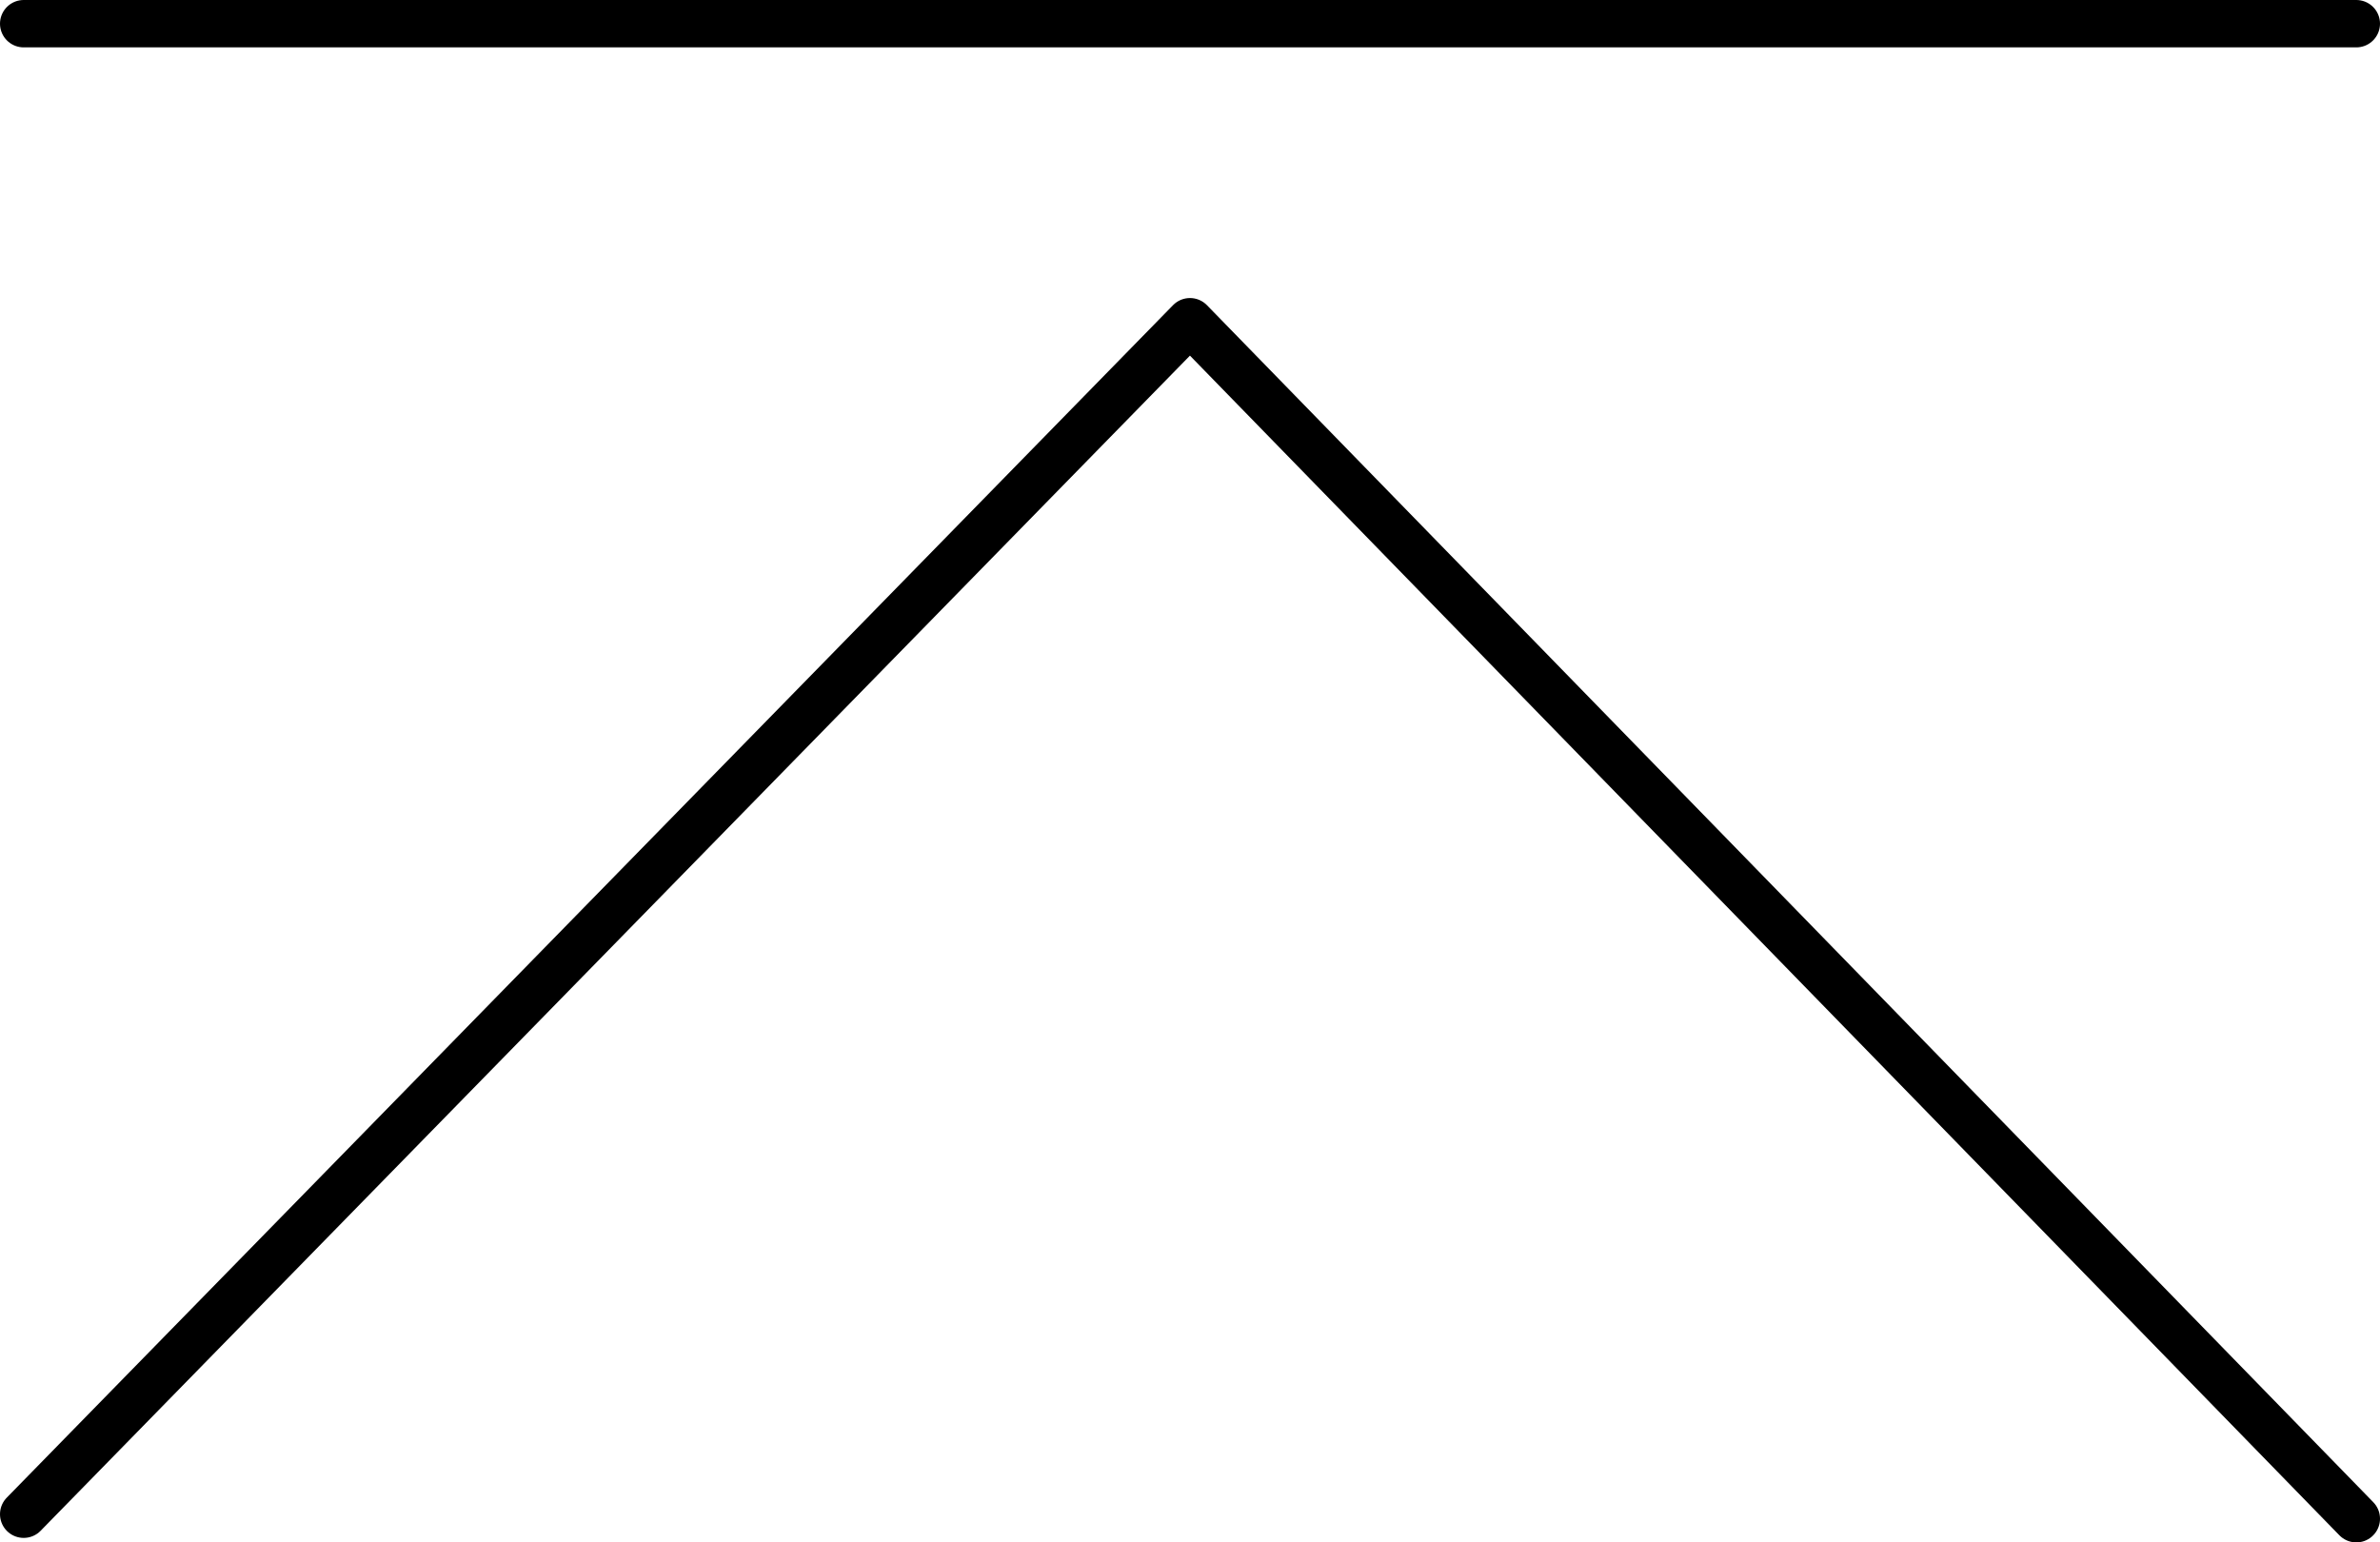 <svg height="32.562" viewBox="0 0 50.237 32.562" width="50.237" xmlns="http://www.w3.org/2000/svg"><g fill="none" stroke="#000" stroke-linecap="round" stroke-linejoin="round"><path d="m.5.5h49.237"/><path d="m.5 31.967 24.618-25.175 24.619 25.27"/></g></svg>